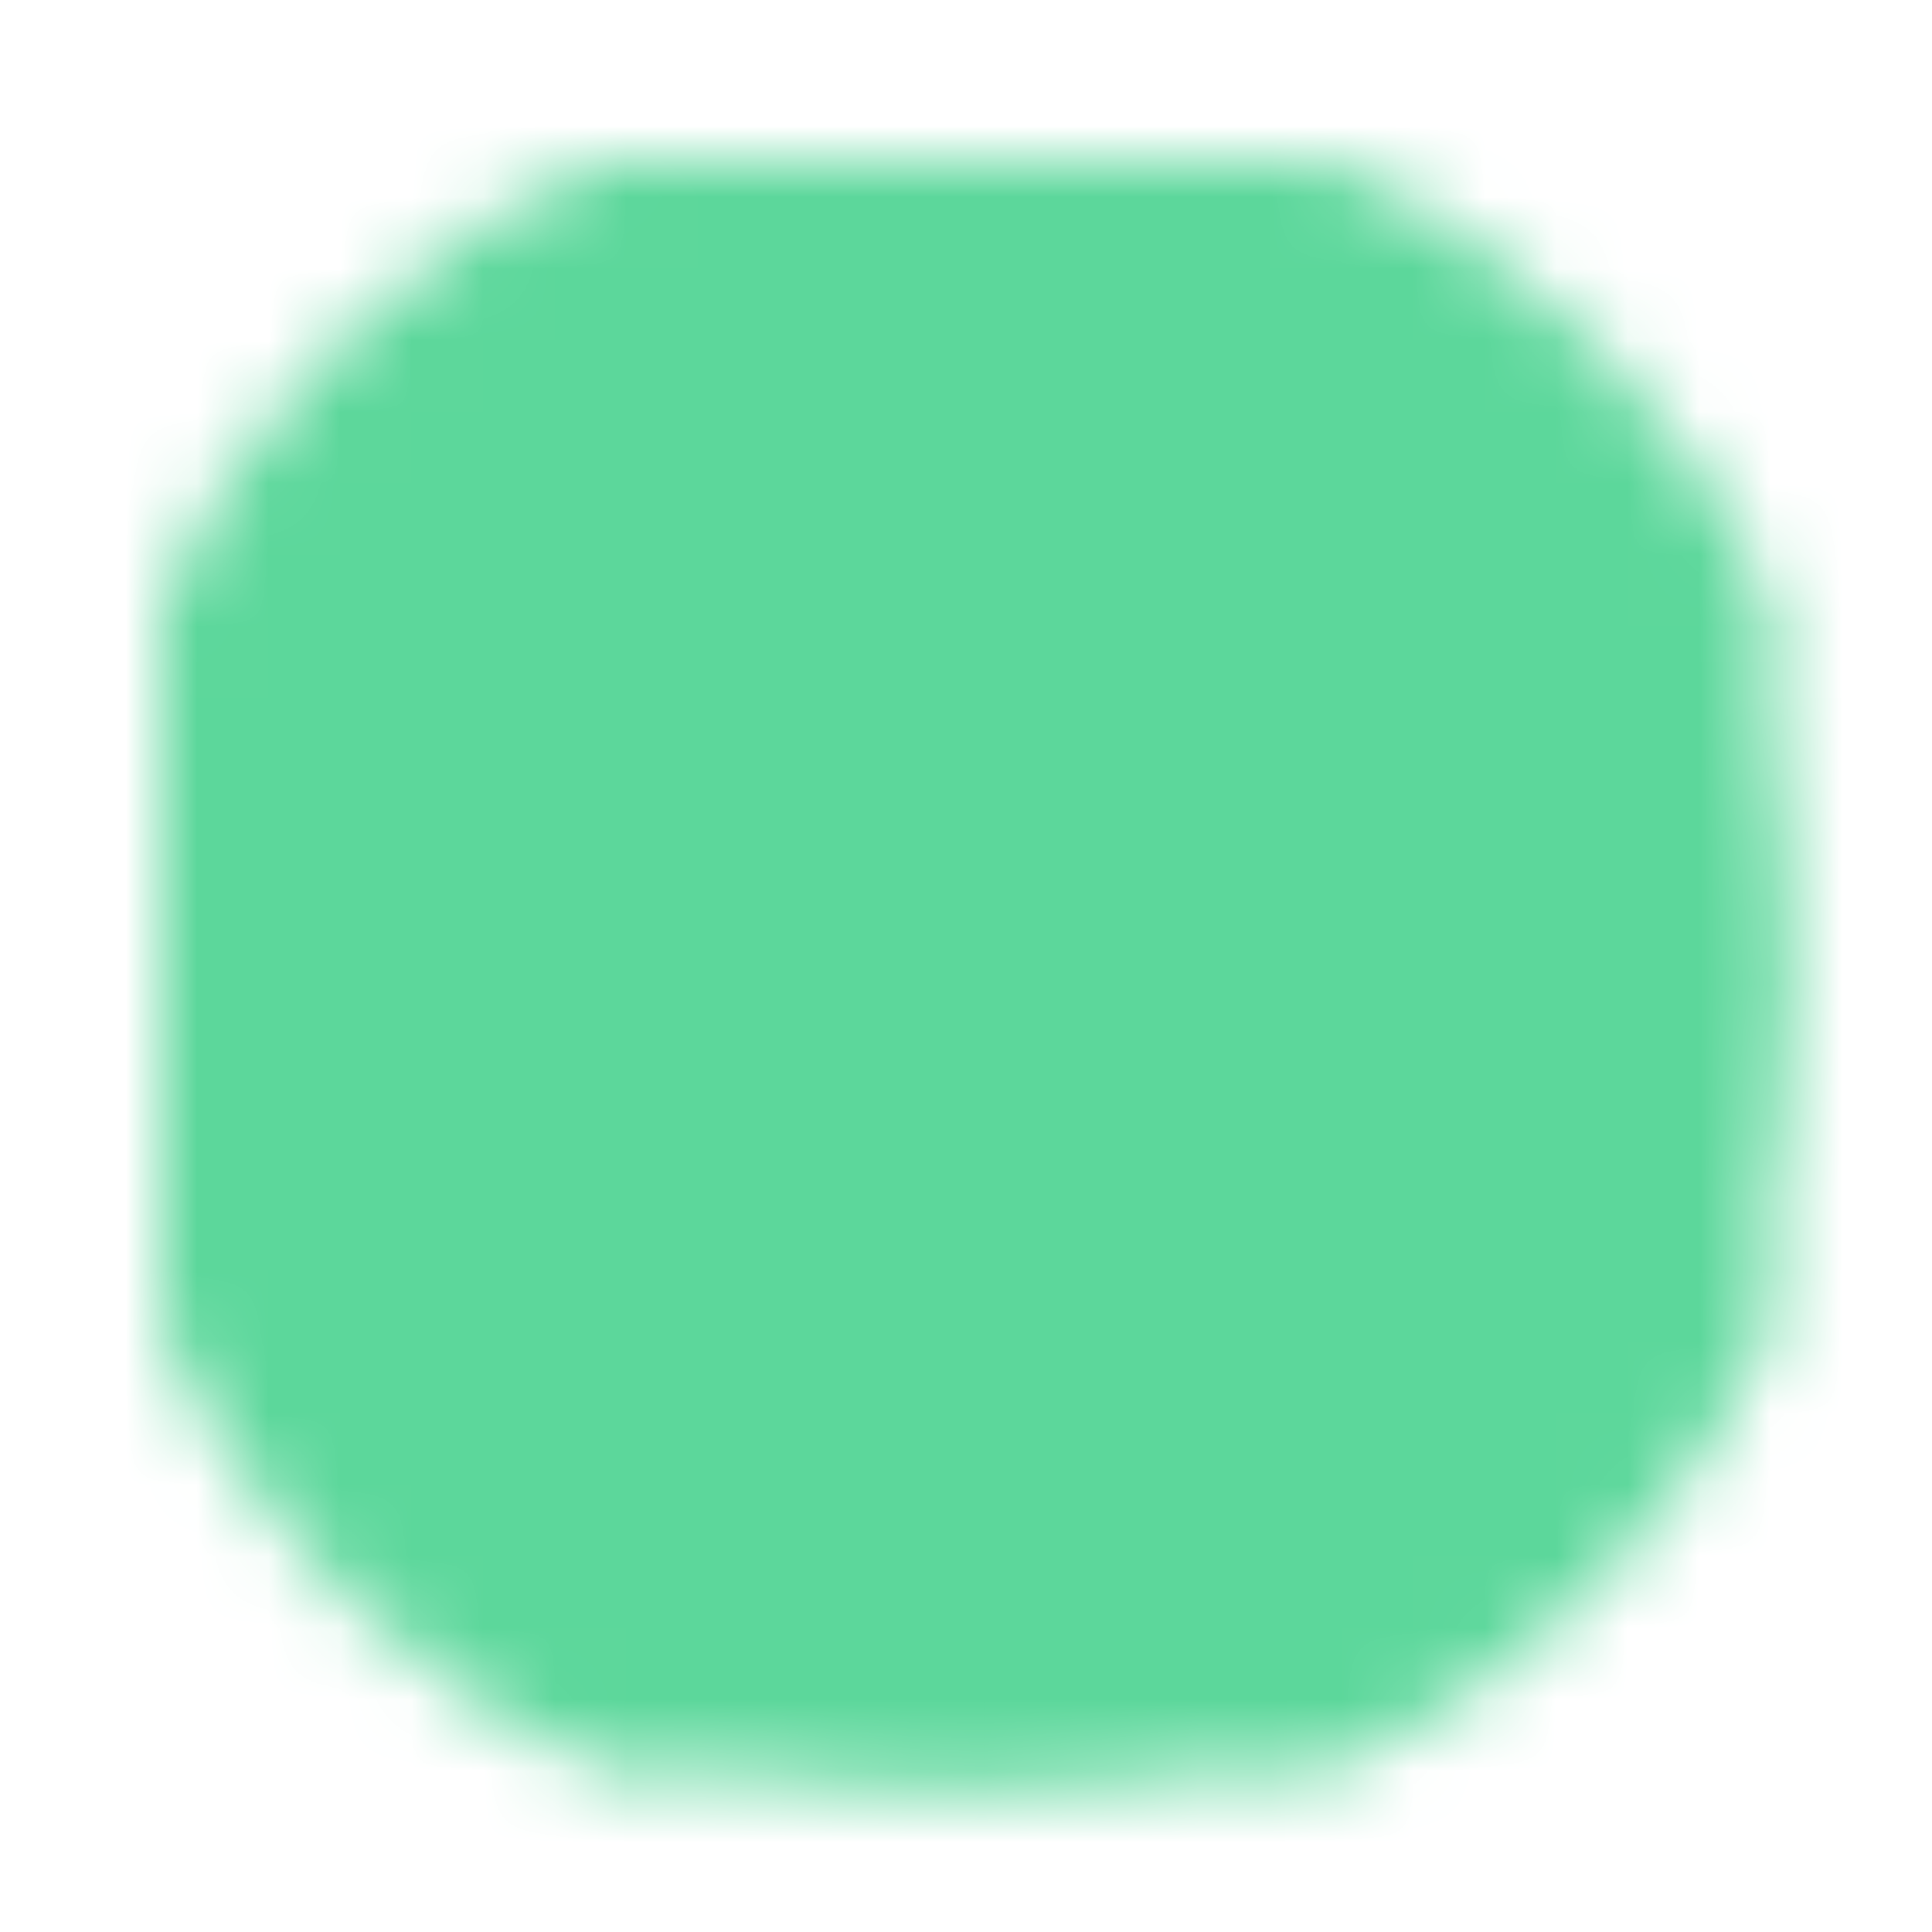 <?xml version="1.0" encoding="UTF-8"?> <svg xmlns="http://www.w3.org/2000/svg" viewBox="0 0 27.00 27.00" data-guides="{&quot;vertical&quot;:[],&quot;horizontal&quot;:[]}"><defs></defs><mask x="2.248" y="2.25" width="22.5" height="22.5" style="mask-type:luminance" maskUnits="userSpaceOnUse" maskContentUnits="userSpaceOnUse" id="tSvg12f4b65e11"><path fill="#5cd79b" stroke="white" fill-opacity="1" stroke-width="2.25" stroke-opacity="1" stroke-linejoin="round" id="tSvg677de81ab7" title="Path 4" d="M13.498 24.75C14.976 24.752 16.439 24.462 17.804 23.896C19.169 23.331 20.41 22.501 21.453 21.455C22.499 20.411 23.329 19.172 23.894 17.806C24.46 16.441 24.75 14.978 24.748 13.5C24.75 12.022 24.46 10.559 23.894 9.194C23.329 7.829 22.499 6.589 21.453 5.545C20.41 4.499 19.169 3.669 17.804 3.104C16.439 2.538 14.976 2.248 13.498 2.25C12.02 2.248 10.557 2.538 9.192 3.104C7.827 3.669 6.587 4.499 5.543 5.545C4.497 6.589 3.667 7.829 3.102 9.194C2.536 10.559 2.246 12.022 2.248 13.5C2.246 14.978 2.536 16.441 3.102 17.806C3.667 19.172 4.497 20.411 5.543 21.455C6.587 22.501 7.827 23.331 9.192 23.896C10.557 24.462 12.02 24.752 13.498 24.75Z"></path><path fill="#5cd79b" stroke="black" fill-opacity="1" stroke-width="2.25" stroke-opacity="1" stroke-linecap="round" stroke-linejoin="round" id="tSvg81c43b35e6" title="Path 5" d="M8.998 13.5C10.123 14.625 11.248 15.75 12.373 16.875C14.623 14.625 16.873 12.375 19.123 10.125"></path></mask><path fill="#5cd79b" stroke="none" fill-opacity="1" stroke-width="1" stroke-opacity="1" id="tSvgfa9a4a0507" title="Path 6" d="M-0.001 0C8.999 0 17.999 0 26.999 0C26.999 9 26.999 18 26.999 27C17.999 27 8.999 27 -0.001 27C-0.001 18 -0.001 9 -0.001 0Z" mask="url(#tSvg12f4b65e11)"></path></svg> 